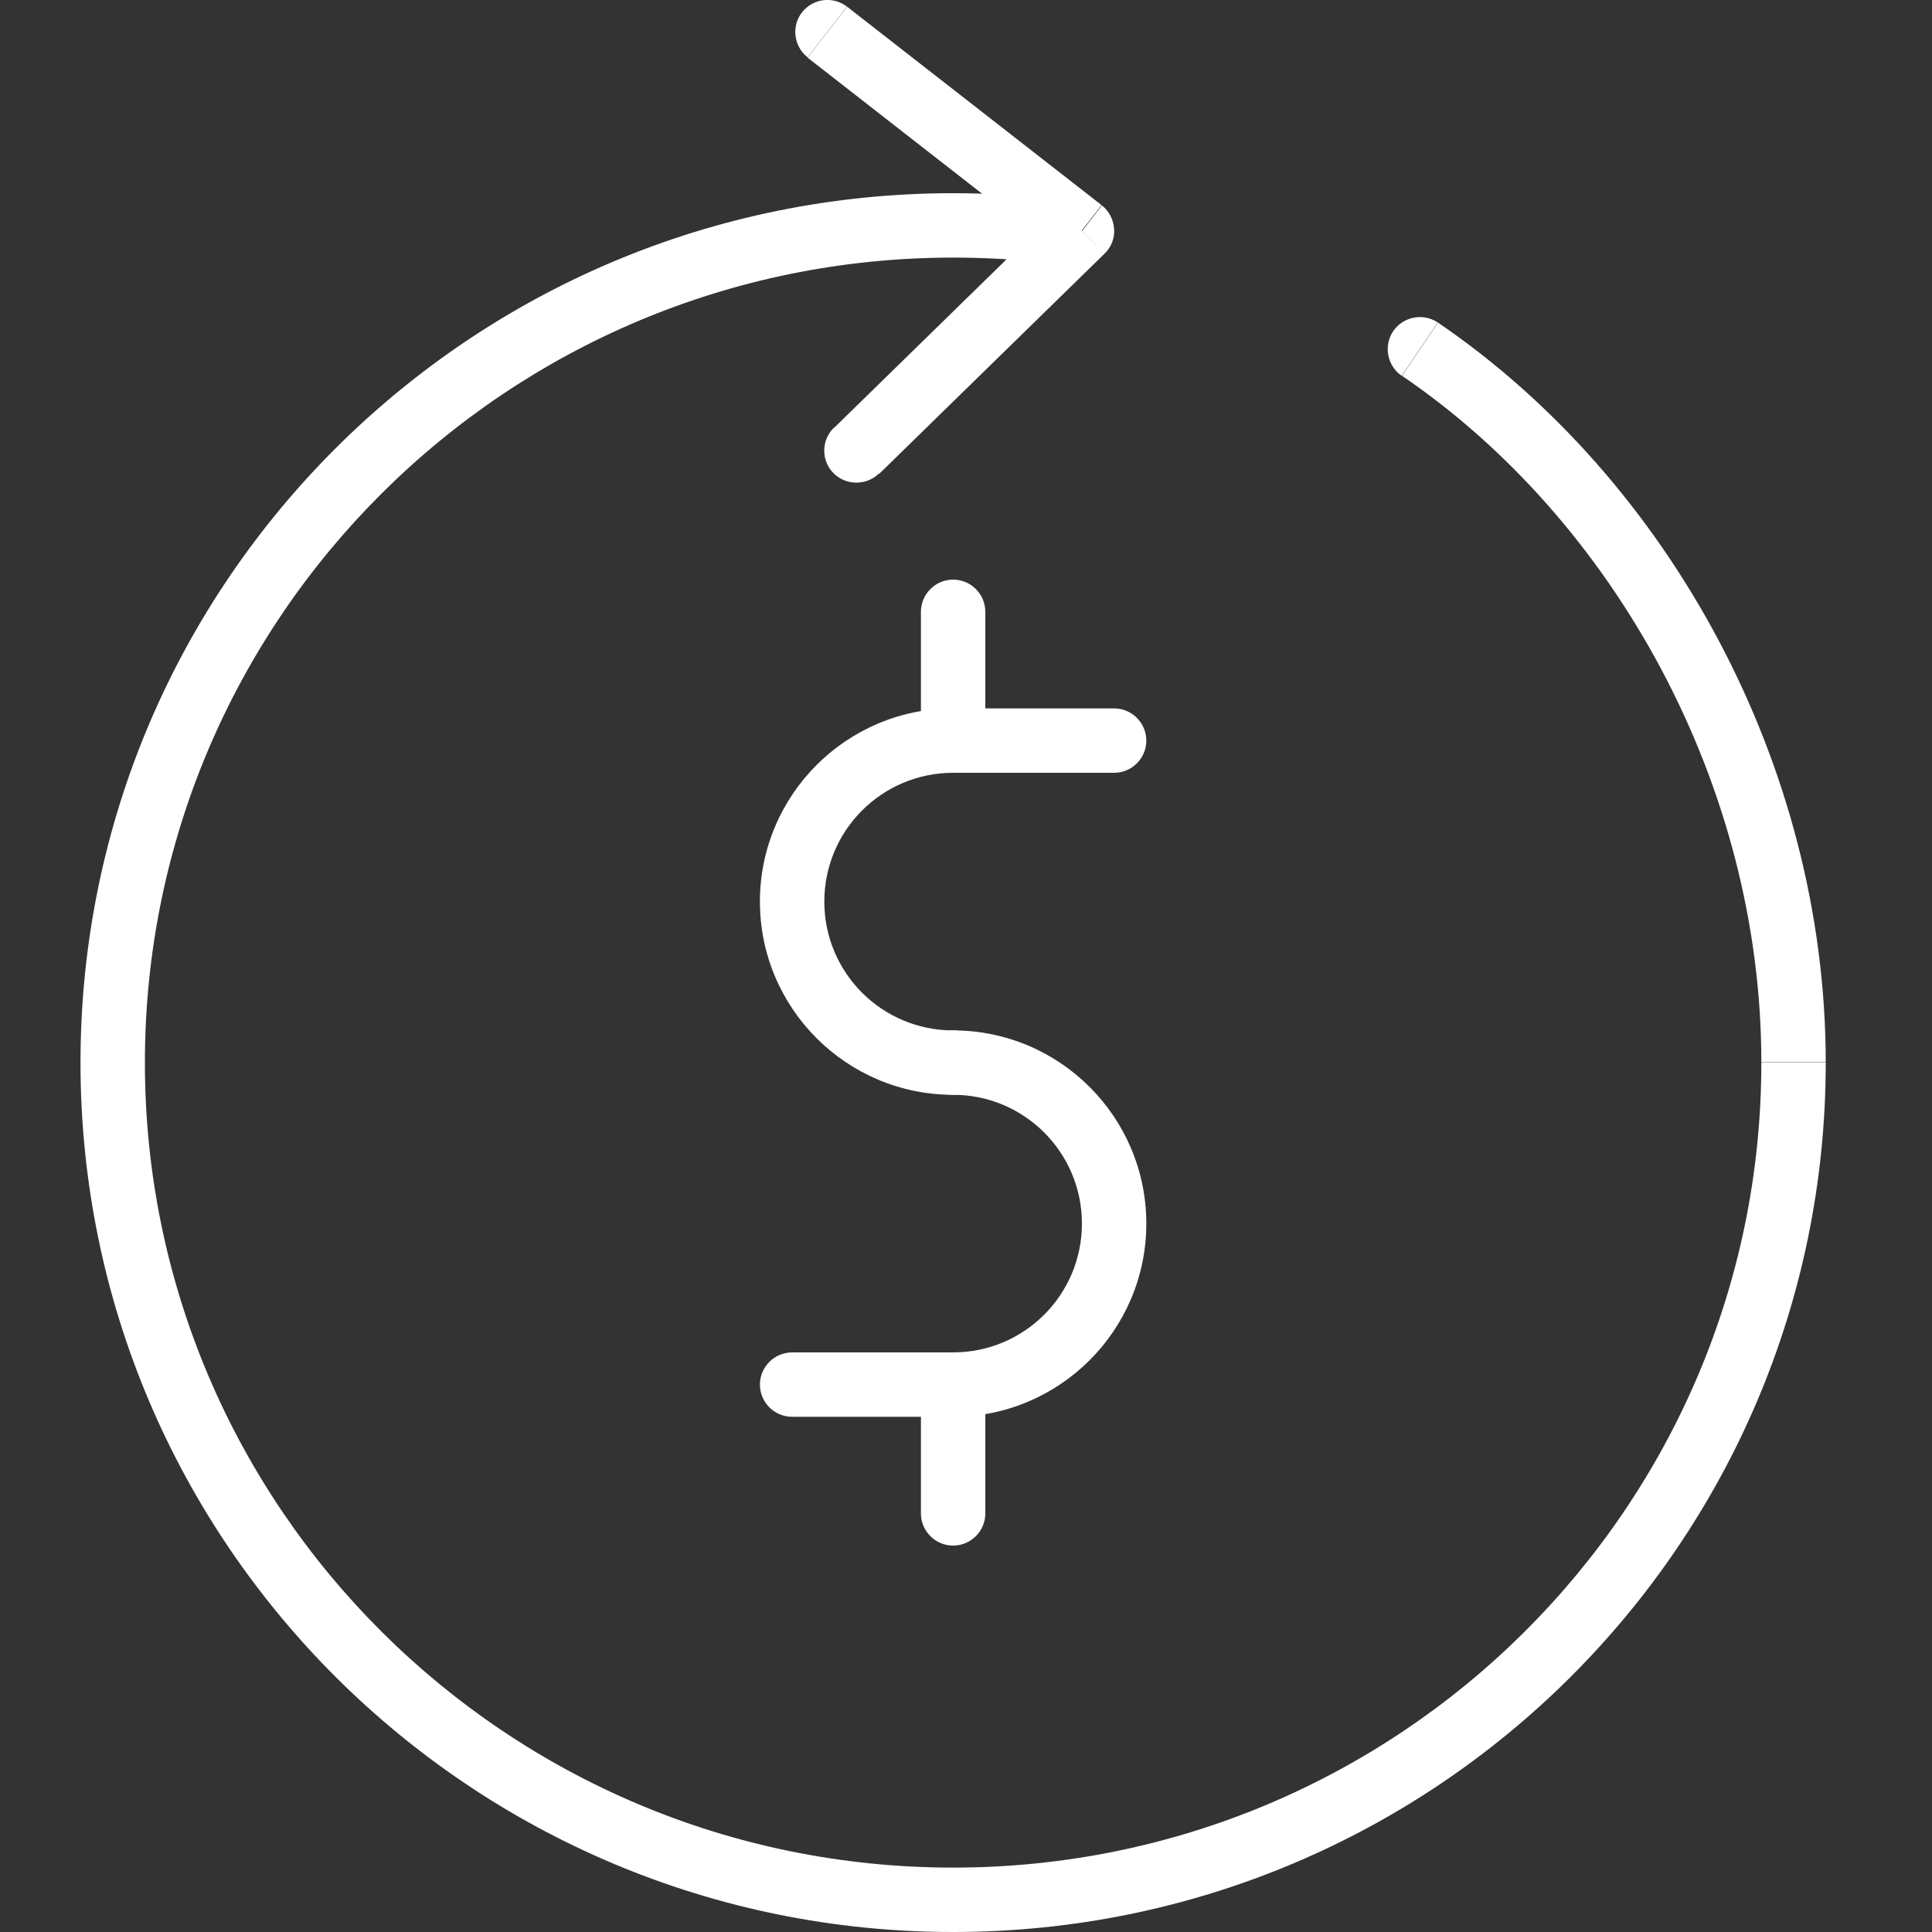 <svg width="48" height="48" viewBox="0 0 48 48" fill="none" xmlns="http://www.w3.org/2000/svg">
<rect x="0" y="0" width="48" height="48" fill="#333333" stroke="none"/>
<g clip-path="url(#clip0_1953_15)">
<path d="M23.68 19.2H27.68V17.6H23.68V19.2ZM20.48 22.4C20.48 20.632 21.912 19.2 23.68 19.2V17.6C21.032 17.6 18.88 19.752 18.88 22.4H20.48ZM23.68 25.6C21.912 25.6 20.48 24.168 20.48 22.4H18.88C18.88 25.048 21.032 27.2 23.68 27.2V25.6ZM27.68 19.2C28.12 19.2 28.48 18.84 28.48 18.4C28.48 17.96 28.12 17.6 27.68 17.6V19.2ZM23.68 27.2C24.12 27.2 24.48 26.84 24.48 26.4C24.48 25.96 24.12 25.6 23.68 25.6V27.2Z" fill="white"/>
<path d="M23.68 33.6H19.68V35.2H23.68V33.6ZM26.88 30.4C26.88 32.168 25.448 33.6 23.68 33.6V35.2C26.328 35.2 28.48 33.048 28.48 30.4H26.88ZM23.68 27.2C25.448 27.2 26.88 28.632 26.88 30.4H28.48C28.48 27.752 26.328 25.6 23.68 25.6V27.2ZM19.68 33.6C19.24 33.6 18.88 33.96 18.88 34.4C18.88 34.84 19.24 35.2 19.68 35.2V33.6ZM23.68 25.6C23.24 25.6 22.88 25.96 22.88 26.4C22.88 26.84 23.24 27.2 23.68 27.2V25.6Z" fill="white"/>
<path d="M22.88 15.2V18.4H24.48V15.2H22.88ZM22.88 18.4C22.88 18.84 23.24 19.2 23.68 19.2C24.12 19.2 24.48 18.84 24.48 18.4H22.88ZM24.48 15.2C24.48 14.76 24.12 14.4 23.68 14.4C23.24 14.4 22.88 14.76 22.88 15.2H24.48Z" fill="white"/>
<path d="M22.88 34.4V37.6H24.48V34.4H22.88ZM22.88 37.6C22.88 38.04 23.24 38.4 23.68 38.4C24.12 38.4 24.48 38.04 24.48 37.6H22.88ZM24.48 34.4C24.48 33.96 24.12 33.6 23.68 33.6C23.24 33.6 22.88 33.96 22.88 34.4H24.48Z" fill="white"/>
<path d="M45.36 26.4C45.36 18.992 41.448 11.912 35.728 8.016L34.832 9.336C40.12 12.936 43.76 19.52 43.76 26.392H45.36V26.4ZM23.68 48C35.648 48 45.36 38.336 45.36 26.4H43.76C43.76 37.44 34.768 46.4 23.68 46.4V48ZM2 26.4C2 38.336 11.712 48 23.68 48V46.4C12.592 46.4 3.6 37.44 3.6 26.4H2ZM23.68 4.8C11.712 4.8 2 14.464 2 26.4H3.6C3.6 15.36 12.592 6.4 23.68 6.4V4.8ZM26.096 4.936C25.304 4.848 24.496 4.8 23.68 4.8V6.4C24.44 6.4 25.184 6.44 25.904 6.52L26.088 4.928L26.096 4.936ZM35.728 8.016C35.36 7.768 34.864 7.864 34.616 8.224C34.368 8.592 34.464 9.088 34.824 9.336L35.72 8.016H35.728ZM25.904 6.52C26.344 6.568 26.736 6.256 26.792 5.816C26.84 5.376 26.528 4.984 26.088 4.928L25.904 6.52Z" fill="white"/>
<path d="M27.368 5.096L21.048 0.168L20.064 1.432L26.384 6.36L27.368 5.096ZM21.84 11.776L27.44 6.304L26.32 5.16L20.72 10.632L21.84 11.776ZM21.048 0.168C20.696 -0.104 20.2 -0.04 19.928 0.304C19.656 0.648 19.72 1.152 20.064 1.424L21.048 0.16V0.168ZM26.88 5.728L27.44 6.304C27.608 6.144 27.696 5.92 27.68 5.688C27.664 5.456 27.552 5.24 27.376 5.104L26.888 5.736L26.88 5.728ZM20.72 10.624C20.4 10.936 20.4 11.44 20.704 11.752C21.008 12.064 21.52 12.072 21.832 11.768L20.712 10.624H20.72Z" fill="white"/>
</g>
<defs>
<clipPath id="clip0_1953_15">
<rect width="43.36" height="48" fill="white" transform="translate(2)"/>
</clipPath>
</defs>
</svg>
